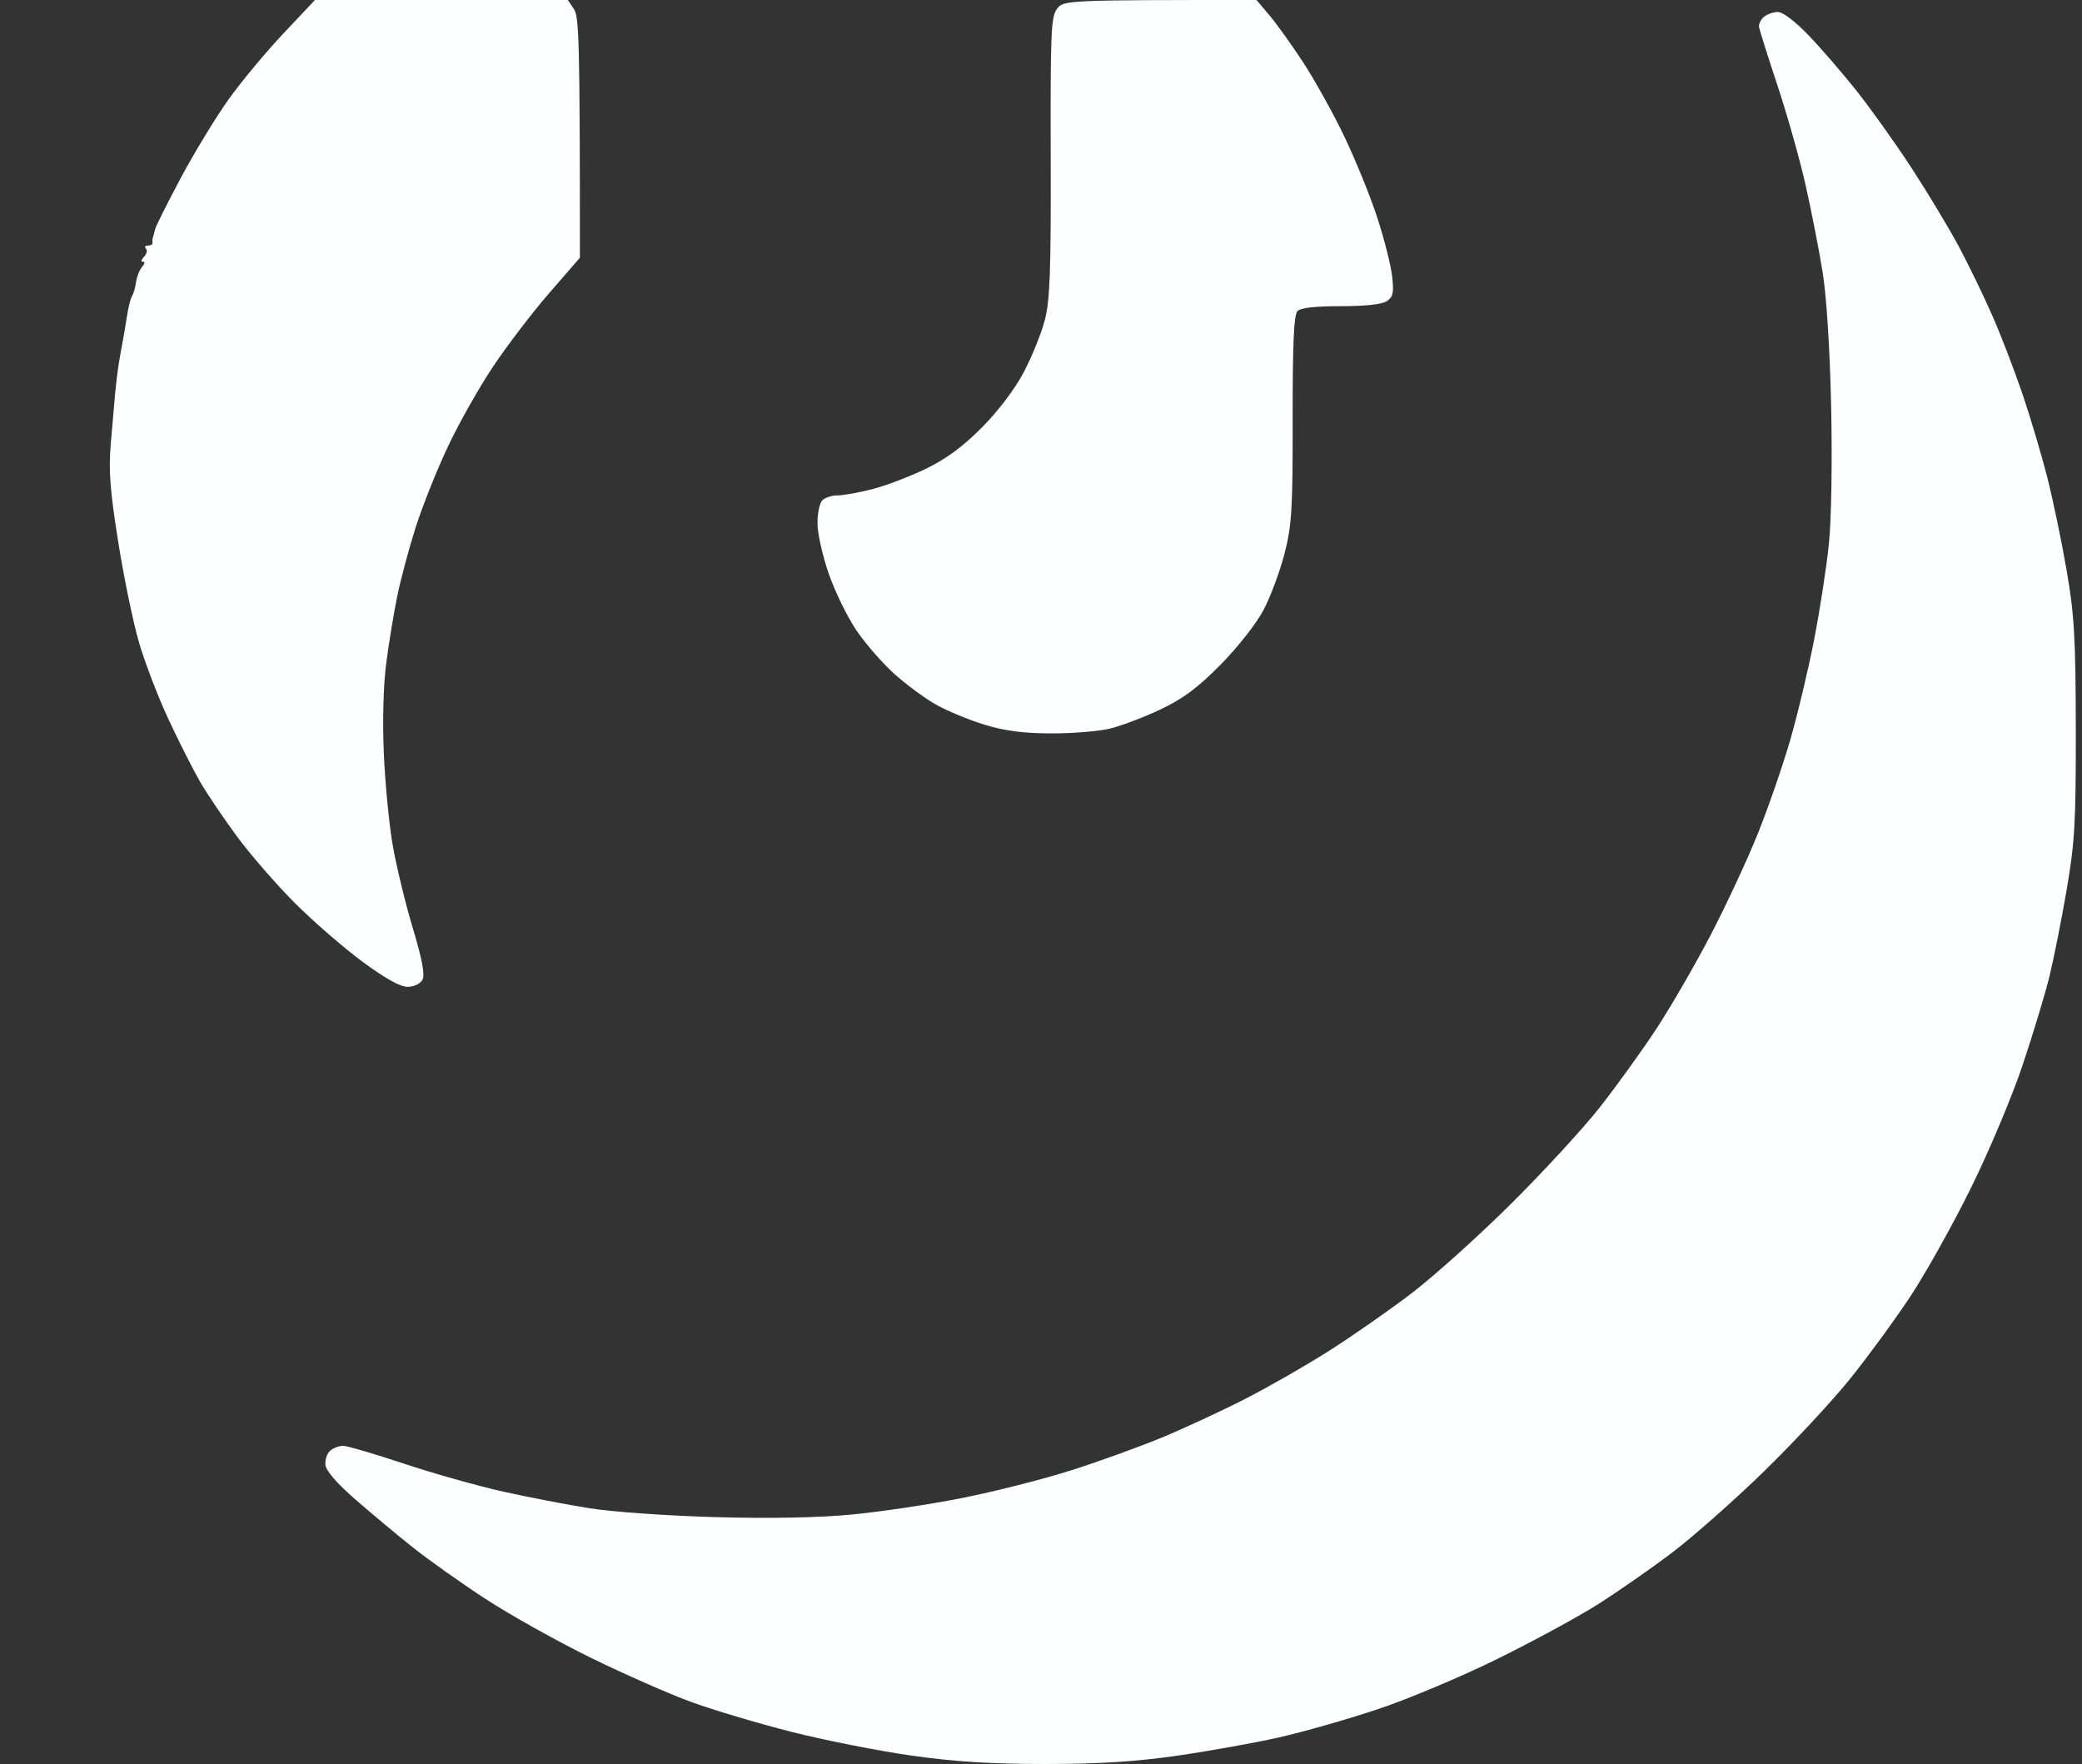 <svg xmlns="http://www.w3.org/2000/svg" viewBox="0 0 517 438" width="517" height="438"><rect x="0" y="0" width="517" height="438" fill="#333333" stroke="none"/><style></style><path id="Path 0" d="M70.36 8.33c-4.32 4.59-10.41 11.9-13.53 16.25-3.12 4.36-8.45 13.09-11.84 19.42-3.38 6.33-6.31 12.17-6.5 13-.18.83-.42 1.73-.53 2-.11.27-.14.84-.08 1.25.07.41-.44.74-1.13.72-.69-.01-.92.32-.51.75.41.43.19 1.36-.5 2.07-.68.72-.79 1.26-.24 1.21.56-.05.48.48-.18 1.21-.64.71-1.33 2.42-1.52 3.79-.19 1.38-.65 2.95-1.01 3.5-.36.55-.93 2.8-1.26 5-.33 2.2-.83 5.13-1.1 6.5-.27 1.38-.71 3.85-.97 5.5s-.65 4.8-.85 7c-.21 2.2-.7 7.83-1.09 12.5-.58 6.82-.21 11.67 1.83 24.5 1.39 8.8 3.72 20.05 5.16 25 1.44 4.95 4.72 13.5 7.28 19 2.56 5.5 6.09 12.47 7.83 15.5 1.74 3.03 5.91 9.21 9.27 13.75 3.36 4.54 9.82 11.96 14.36 16.5 4.54 4.54 12.08 11.08 16.75 14.53 5.67 4.19 9.42 6.27 11.25 6.25 1.58-.02 3.14-.77 3.67-1.78.63-1.22-.09-5.08-2.4-12.75-1.82-6.05-4.06-15.28-4.98-20.5-.91-5.22-1.92-15.57-2.23-23-.35-8.17-.1-17.06.62-22.5.65-4.95 1.87-12.37 2.72-16.5.84-4.12 2.89-11.78 4.55-17 1.66-5.22 5.25-14.22 7.97-20 2.72-5.78 7.79-14.78 11.28-20 3.49-5.22 9.77-13.44 13.95-18.25L144 64c.01-54.61-.23-59.87-1.49-61.75L141 0H78.21m184.24 2.22c-1.46 1.97-1.63 6.16-1.54 36.75.08 28.39-.18 35.6-1.47 40.53-.86 3.3-3.23 9.14-5.25 12.97-2.23 4.21-6.37 9.67-10.44 13.75-4.74 4.76-8.91 7.82-14 10.26-3.99 1.92-9.95 4.17-13.25 5.01-3.3.84-7.15 1.52-8.55 1.52-1.4-.01-3.1.55-3.77 1.24-.67.69-1.2 3.28-1.18 5.75.01 2.47 1.28 8.1 2.81 12.5s4.61 10.7 6.84 14c2.23 3.3 6.48 8.18 9.45 10.84 2.97 2.67 7.65 6.11 10.4 7.66 2.75 1.54 8.15 3.77 12 4.95 5.01 1.53 9.7 2.14 16.5 2.15 5.23.02 11.75-.51 14.5-1.16 2.75-.65 8.38-2.77 12.5-4.71 5.71-2.68 9.3-5.34 15.03-11.13 4.26-4.3 8.92-10.21 10.71-13.6 1.74-3.3 4.09-9.6 5.22-14 1.82-7.07 2.06-10.96 2.03-33.5-.02-18.71.3-25.83 1.19-26.75.81-.83 4.43-1.24 10.77-1.23 6.08.01 10.23-.45 11.43-1.25 1.57-1.06 1.78-2.09 1.3-6.27-.32-2.75-1.98-9.27-3.69-14.5-1.7-5.23-5.36-14.22-8.12-20-2.76-5.78-7.38-14.1-10.26-18.5s-6.67-9.69-8.42-11.75L312 0c-47.54 0-47.93.03-49.55 2.22zM438 4.2c-.77.66-1.31 1.79-1.2 2.5.11.71 2.18 7.26 4.59 14.55 2.42 7.29 5.56 18.42 6.98 24.75 1.43 6.33 3.32 16 4.21 21.5.99 6.12 1.81 19.13 2.13 33.5.29 13.52.06 27.96-.56 34-.58 5.78-2.25 16.57-3.7 24-1.45 7.43-4.14 18.68-5.98 25-1.84 6.32-5.43 16.68-7.97 23s-7.77 17.57-11.63 25c-3.86 7.43-9.98 18-13.59 23.5-3.62 5.5-9.94 14.27-14.06 19.5-4.12 5.23-14.06 16.03-22.1 24.01-8.04 7.97-19.12 17.93-24.62 22.13-5.5 4.19-14.73 10.63-20.5 14.29-5.77 3.67-15.23 9.08-21 12.02-5.77 2.95-15 7.22-20.5 9.5-5.5 2.28-15.62 5.94-22.5 8.13-6.87 2.19-19.03 5.28-27 6.86-7.97 1.59-20.35 3.44-27.5 4.12-8.39.8-20.45 1.02-34 .64-11.55-.32-25.5-1.3-31-2.18-5.5-.87-15.18-2.74-21.5-4.14-6.33-1.41-17.46-4.54-24.75-6.97-7.29-2.42-14.06-4.41-15.05-4.41-.99 0-2.43.54-3.2 1.2-.77.66-1.31 2.23-1.2 3.5.13 1.47 2.82 4.59 7.45 8.62 3.99 3.48 10.4 8.83 14.25 11.89 3.85 3.07 11.95 8.81 18 12.76 6.05 3.95 17.75 10.5 26 14.55 8.25 4.05 19.5 9.01 25 11.03 5.5 2.01 16.75 5.37 25 7.46s21.64 4.74 29.75 5.89c10.71 1.53 19.81 2.1 33.25 2.1 13.37 0 22.45-.57 32.75-2.05 7.84-1.13 19.2-3.17 25.25-4.53 6.05-1.36 17.07-4.5 24.5-6.98 7.43-2.47 20.7-8.04 29.5-12.37s20.05-10.42 25-13.54c4.95-3.12 13.27-8.9 18.5-12.85 5.23-3.95 15.52-13.03 22.87-20.18 7.35-7.15 16.99-17.5 21.43-23 4.43-5.5 11.19-14.73 15.01-20.5 3.83-5.77 10.62-17.93 15.1-27s10.25-22.8 12.83-30.5c2.58-7.7 5.58-17.6 6.66-22 1.08-4.4 3-14.07 4.28-21.5 2.04-11.87 2.31-16.7 2.28-40-.04-22.82-.36-28.31-2.3-39.5-1.23-7.15-3.39-17.5-4.79-23s-4.14-14.72-6.09-20.5c-1.96-5.78-5.32-14.55-7.49-19.5-2.16-4.95-5.98-12.83-8.49-17.5-2.52-4.67-7.81-13.45-11.76-19.5-3.96-6.05-10.06-14.6-13.56-19s-8.86-10.6-11.92-13.78c-3.3-3.44-6.39-5.77-7.61-5.75-1.13.02-2.68.57-3.45 1.23z" style="fill:#feffff"/></svg>